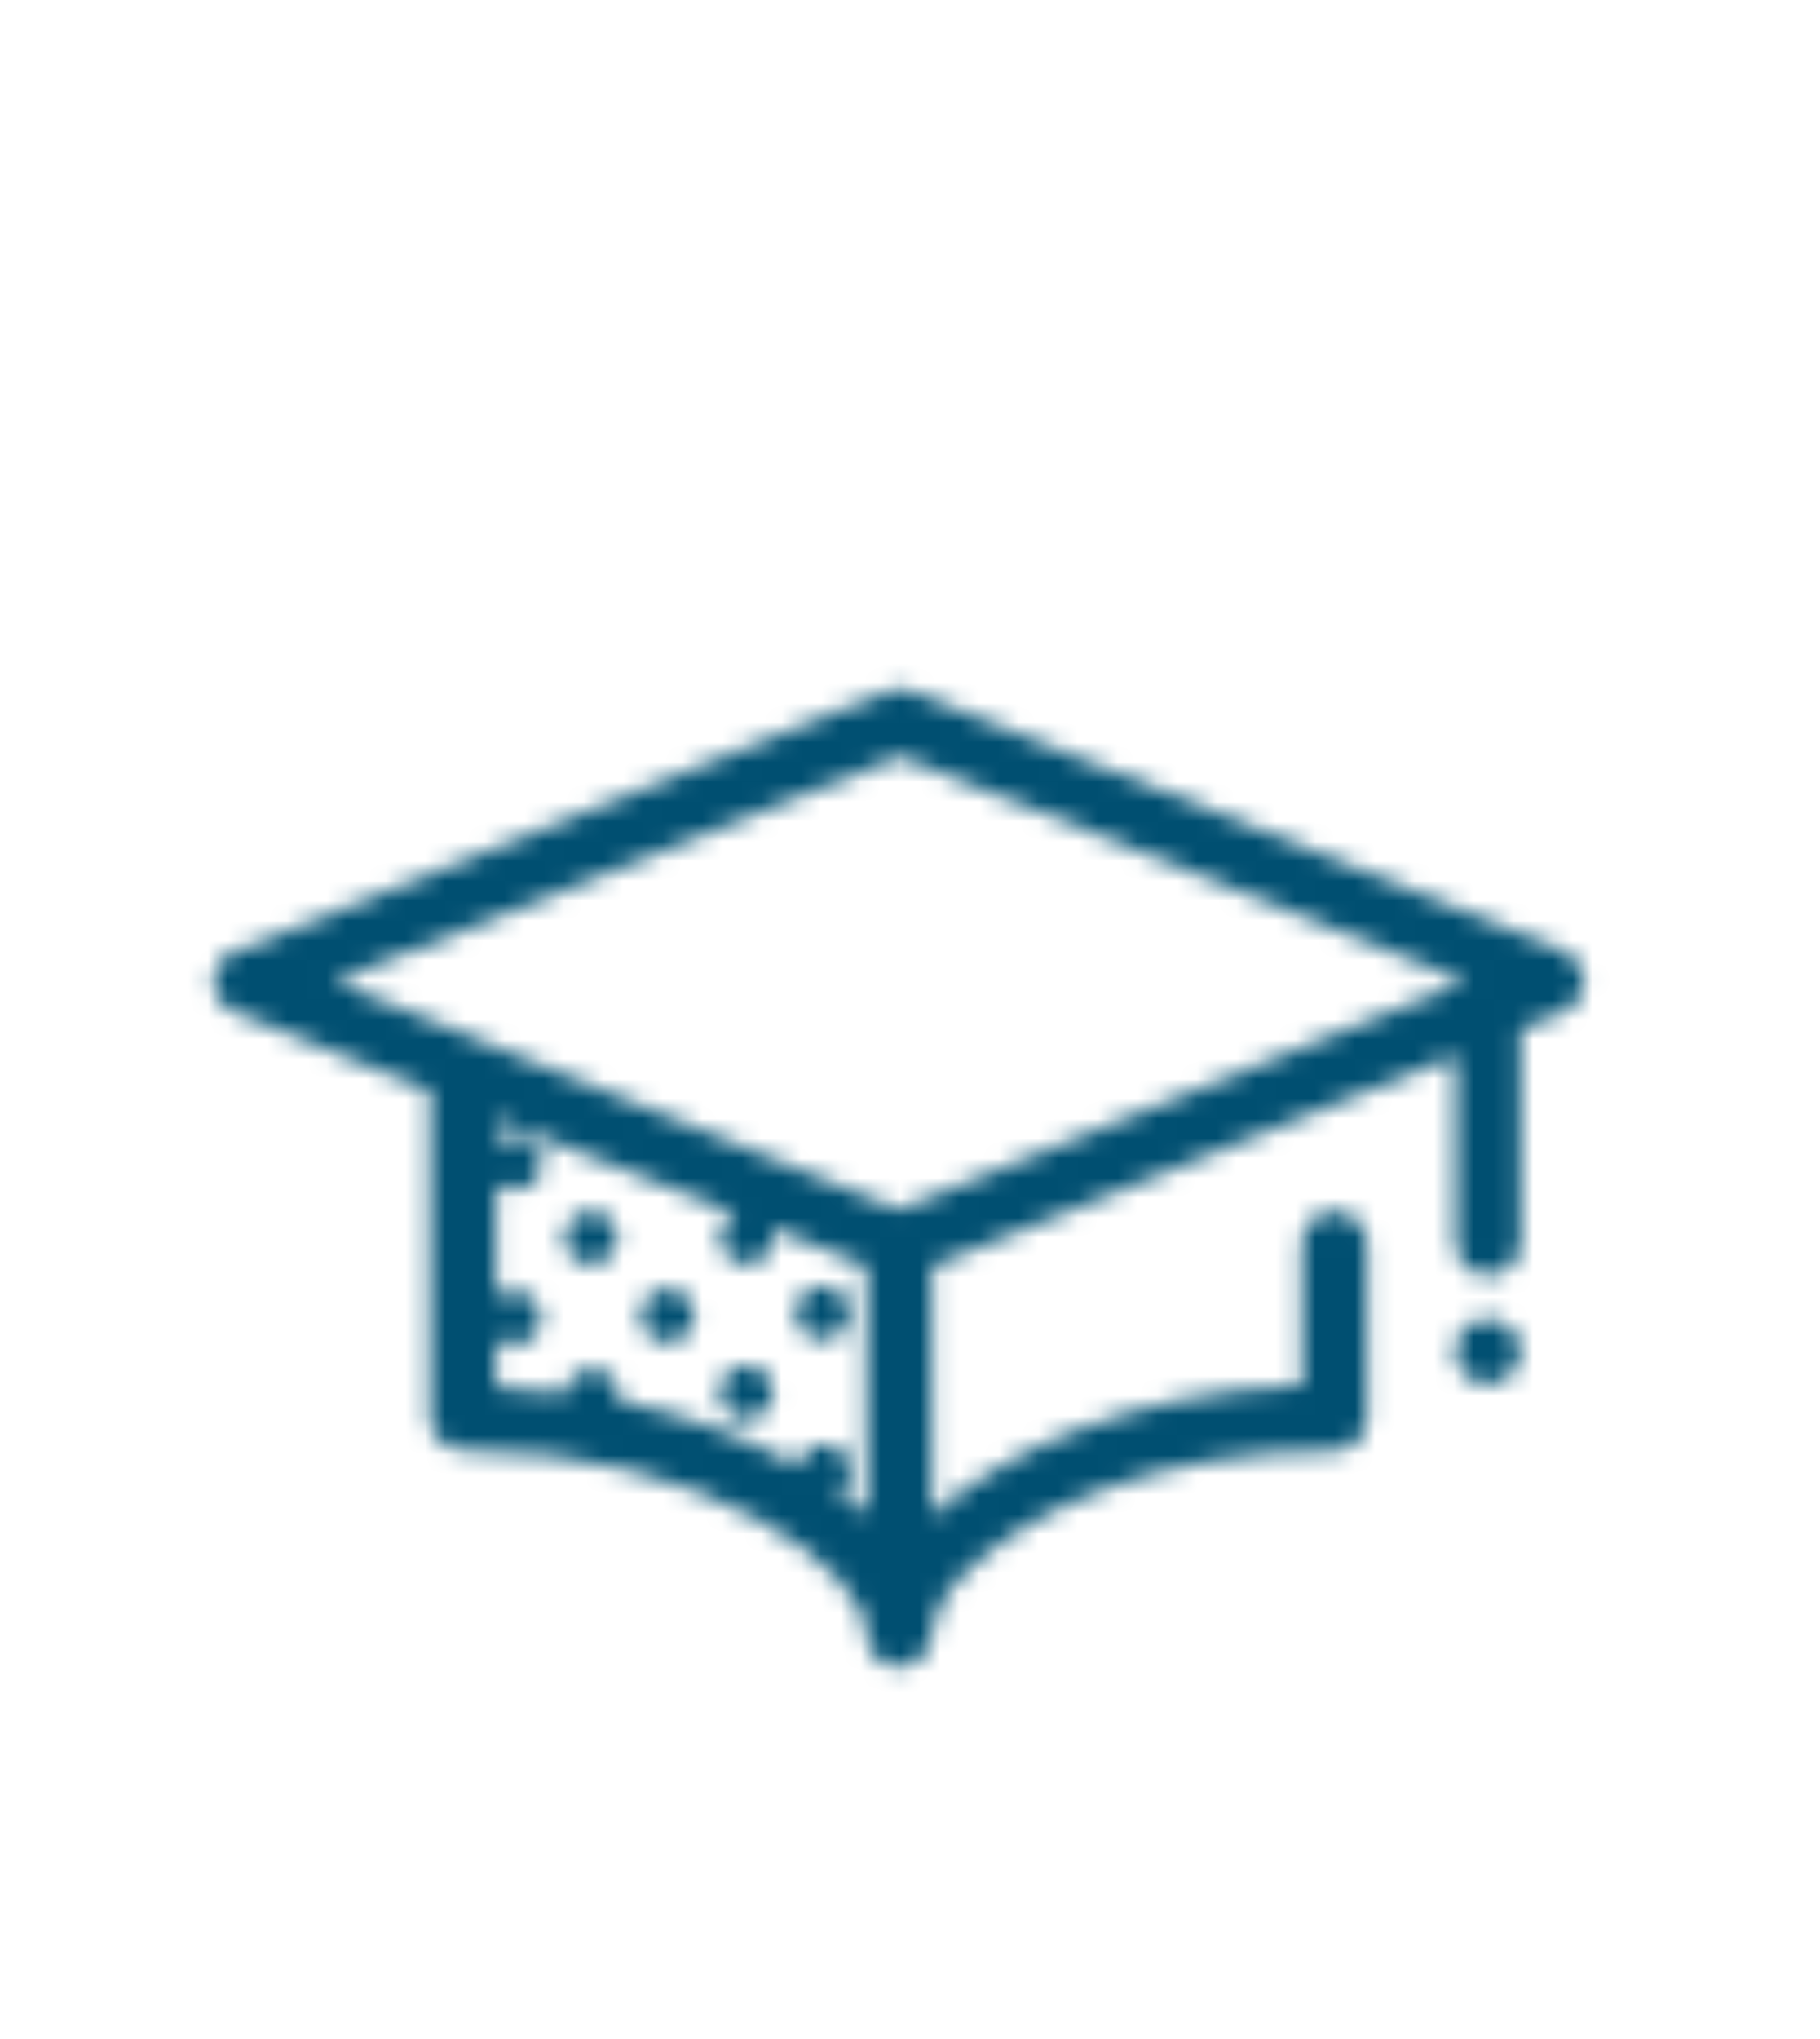 <?xml version="1.0" encoding="UTF-8"?> <svg xmlns="http://www.w3.org/2000/svg" width="92" height="103" viewBox="0 0 92 103" fill="none"><mask id="mask0_5697_7718" style="mask-type:alpha" maskUnits="userSpaceOnUse" x="2" y="15" width="88" height="88"><path d="M76.863 68.272C76.863 69.183 76.124 69.922 75.213 69.922C74.302 69.922 73.563 69.183 73.563 68.272C73.563 67.361 74.302 66.622 75.213 66.622C76.124 66.622 76.863 67.361 76.863 68.272Z" fill="black"></path><path d="M35.096 66.468C35.096 67.215 34.49 67.821 33.743 67.821C32.996 67.821 32.39 67.215 32.39 66.468C32.39 65.721 32.996 65.115 33.743 65.115C34.49 65.115 35.096 65.721 35.096 66.468Z" fill="black"></path><path d="M29.871 61.188C29.323 61.183 28.826 61.51 28.613 62.016C28.4 62.521 28.513 63.104 28.899 63.494C29.285 63.883 29.868 64.001 30.375 63.792C30.882 63.583 31.213 63.089 31.213 62.541C31.213 61.798 30.614 61.194 29.871 61.188Z" fill="black"></path><path d="M39.078 70.34C39.078 71.087 38.472 71.693 37.725 71.693C36.978 71.693 36.372 71.087 36.372 70.34C36.372 69.593 36.978 68.987 37.725 68.987C38.472 68.987 39.078 69.593 39.078 70.34Z" fill="black"></path><path d="M42.928 66.325C42.928 67.072 42.322 67.678 41.575 67.678C40.828 67.678 40.222 67.072 40.222 66.325C40.222 65.578 40.828 64.972 41.575 64.972C42.322 64.972 42.928 65.578 42.928 66.325Z" fill="black"></path><path fill-rule="evenodd" clip-rule="evenodd" d="M79.063 48.043L46.063 34.909C45.689 34.76 45.271 34.76 44.897 34.909L11.897 48.043C11.249 48.275 10.811 48.883 10.797 49.572C10.794 50.246 11.205 50.852 11.831 51.101L21.731 55.105V71.605C21.731 72.516 22.47 73.255 23.381 73.255C35.855 73.288 43.797 79.371 43.797 82.572C43.799 83.017 43.981 83.442 44.303 83.749C44.596 84.041 44.989 84.211 45.403 84.222C45.84 84.222 46.26 84.047 46.569 83.738C46.893 83.431 47.083 83.007 47.097 82.561C47.289 81.313 47.931 80.179 48.901 79.371C51.86 76.412 58.284 73.288 67.458 73.288C68.369 73.288 69.108 72.549 69.108 71.638V62.838C69.108 61.927 68.369 61.188 67.458 61.188C66.547 61.188 65.808 61.927 65.808 62.838V69.988C57.008 70.34 50.496 73.464 47.108 76.588V63.971L73.574 53.323V62.783C73.574 63.694 74.313 64.433 75.224 64.433C76.135 64.433 76.874 63.694 76.874 62.783V51.992L79.074 51.112C79.695 50.855 80.099 50.249 80.099 49.577C80.099 48.906 79.695 48.3 79.074 48.043H79.063ZM43.797 76.511C43.379 76.126 42.917 75.752 42.422 75.411C42.787 75.165 43.002 74.751 42.994 74.311C42.994 73.57 42.393 72.969 41.652 72.969C41.007 72.966 40.457 73.433 40.354 74.069C37.5 72.495 34.415 71.381 31.213 70.769C31.255 70.648 31.281 70.522 31.29 70.395C31.227 69.698 30.642 69.164 29.942 69.164C29.242 69.164 28.658 69.698 28.595 70.395C27.495 70.241 26.285 70.131 25.075 70.087V67.557C25.325 67.793 25.655 67.926 25.999 67.931C26.746 67.931 27.352 67.325 27.352 66.578C27.352 65.831 26.746 65.225 25.999 65.225C25.654 65.224 25.322 65.358 25.075 65.599V59.769C25.313 59.985 25.622 60.106 25.944 60.11C26.454 60.156 26.947 59.91 27.217 59.474C27.486 59.038 27.486 58.487 27.217 58.051C26.947 57.615 26.454 57.369 25.944 57.415C25.622 57.419 25.313 57.54 25.075 57.756V56.546L37.197 61.298C36.588 61.571 36.273 62.251 36.457 62.892C36.641 63.534 37.269 63.943 37.93 63.852C38.591 63.76 39.085 63.197 39.089 62.53C39.087 62.352 39.05 62.176 38.979 62.013L43.797 63.971V76.511ZM24.195 52.531L45.447 61.111L74.091 49.583L45.491 38.209L16.891 49.583L23.887 52.388C23.994 52.424 24.098 52.472 24.195 52.531Z" fill="black"></path></mask><g mask="url(#mask0_5697_7718)"><rect x="2" y="15" width="88" height="88" fill="#004F71"></rect></g></svg> 